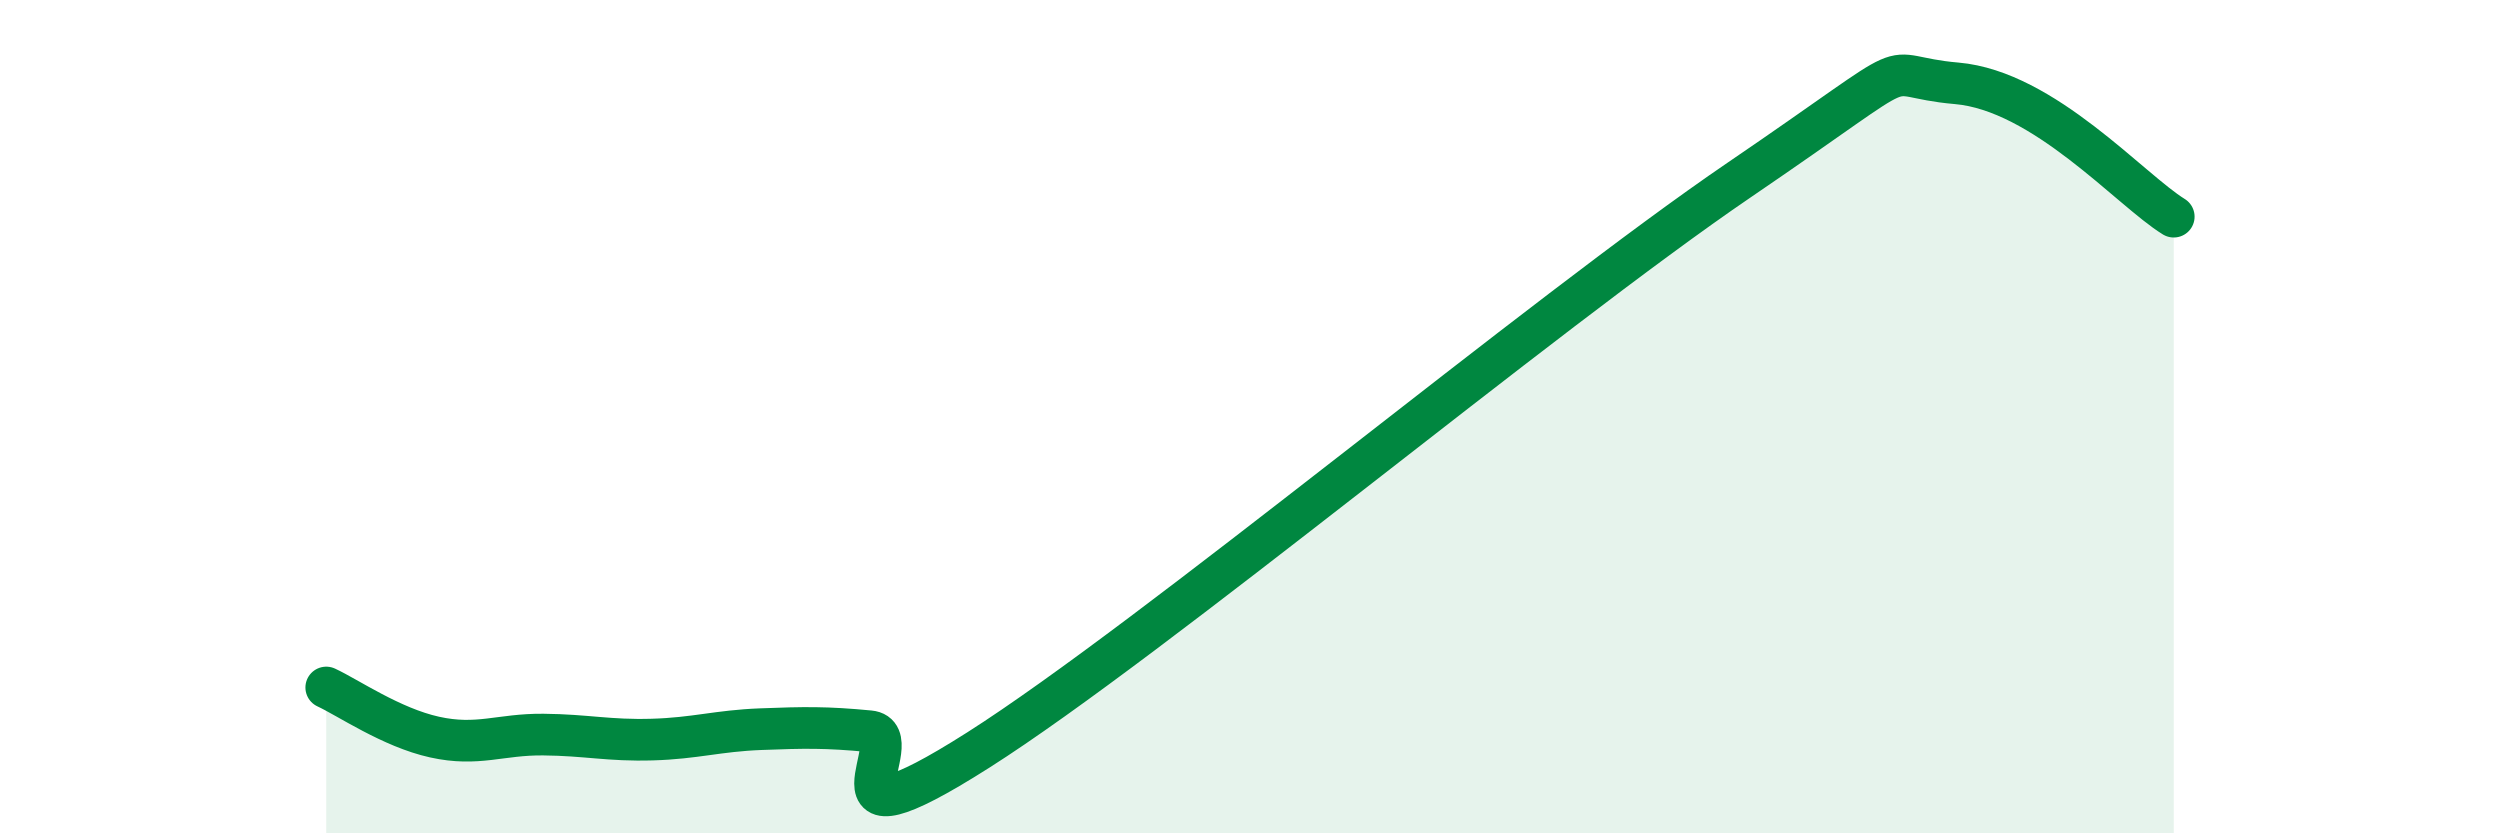 
    <svg width="60" height="20" viewBox="0 0 60 20" xmlns="http://www.w3.org/2000/svg">
      <path
        d="M 7.83,16.5 C 8.35,16.74 9.39,17.46 10.43,17.69 C 11.47,17.92 12,17.62 13.04,17.63 C 14.08,17.64 14.61,17.78 15.65,17.75 C 16.69,17.72 17.22,17.54 18.26,17.5 C 19.3,17.46 19.83,17.45 20.87,17.55 C 21.91,17.65 19.31,20.65 23.48,18 C 27.65,15.35 37.04,7.52 41.74,4.32 C 46.44,1.12 44.87,1.82 46.96,2 C 49.05,2.18 51.13,4.56 52.17,5.2L52.17 20L7.83 20Z"
        fill="#008740"
        opacity="0.1"
        stroke-linecap="round"
        stroke-linejoin="round"
      />
      <path
        d="M 7.83,16.5 C 8.35,16.74 9.39,17.46 10.43,17.69 C 11.47,17.92 12,17.62 13.04,17.63 C 14.08,17.64 14.61,17.78 15.65,17.75 C 16.69,17.72 17.22,17.54 18.26,17.5 C 19.3,17.46 19.83,17.45 20.87,17.55 C 21.91,17.65 19.31,20.65 23.48,18 C 27.65,15.35 37.04,7.52 41.74,4.32 C 46.44,1.12 44.87,1.82 46.96,2 C 49.05,2.18 51.13,4.56 52.17,5.2"
        stroke="#008740"
        stroke-width="1"
        fill="none"
        stroke-linecap="round"
        stroke-linejoin="round"
      />
    </svg>
  